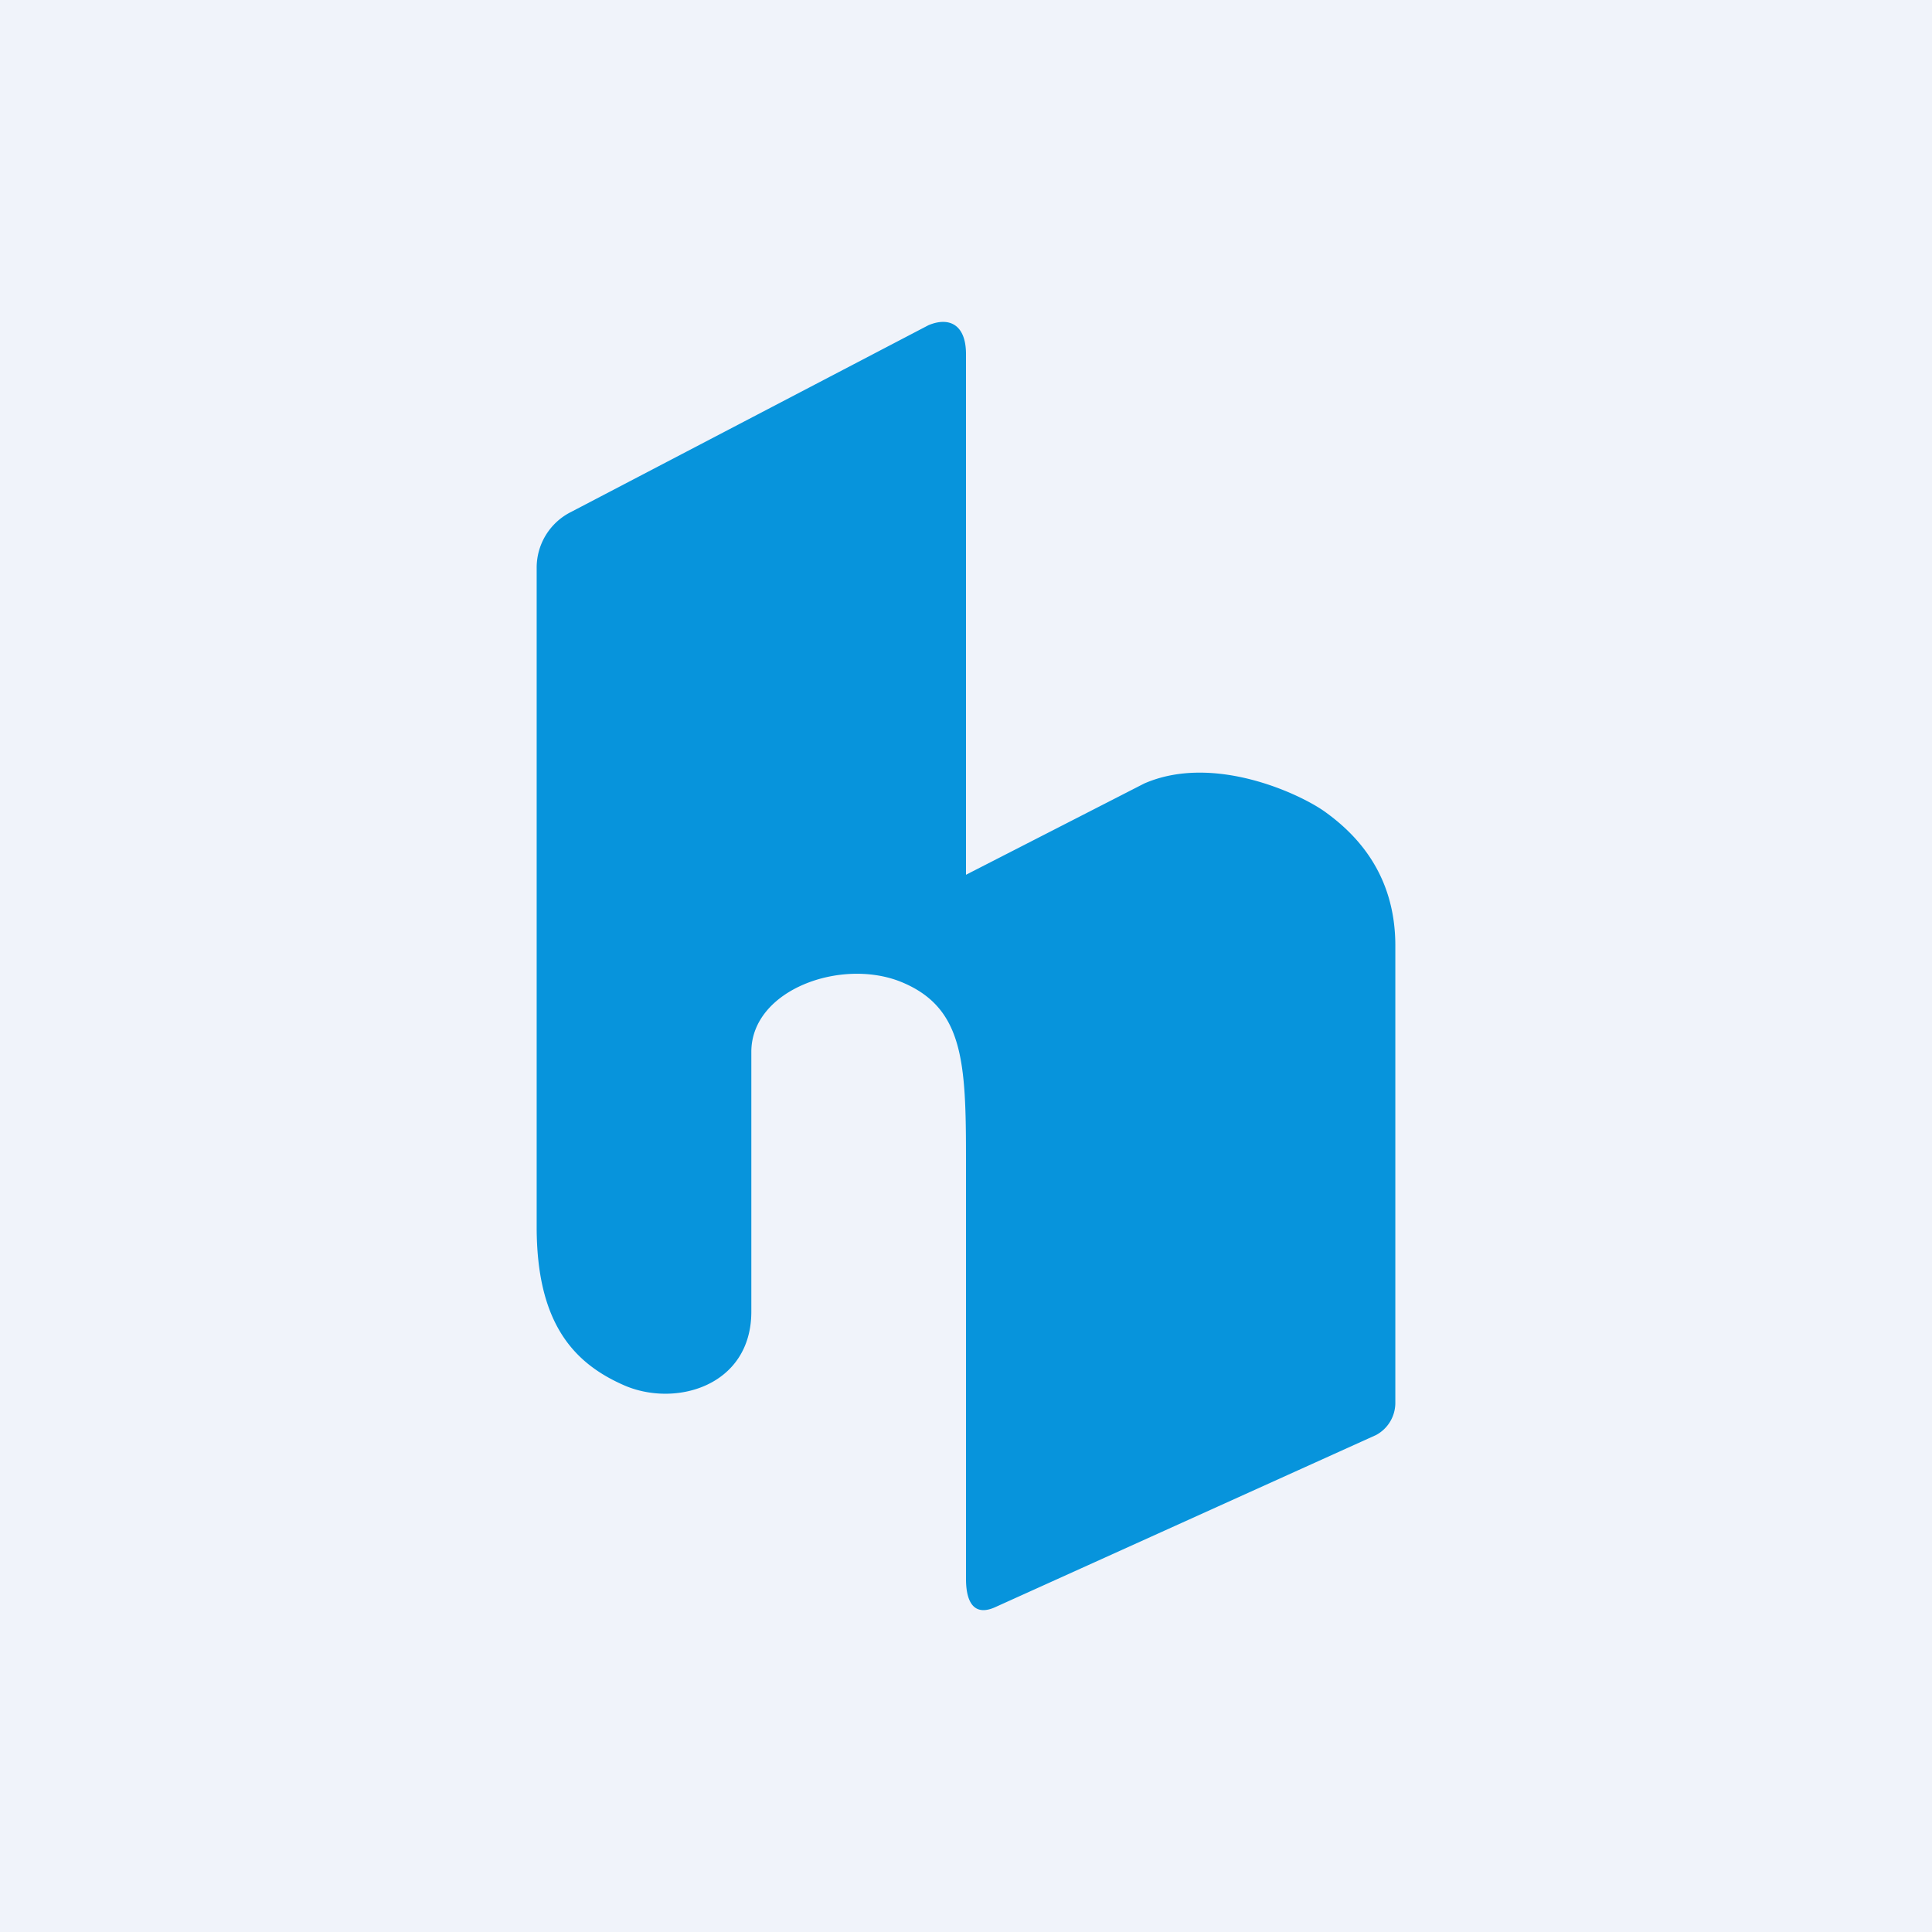 <!-- by TradingView --><svg width="18" height="18" viewBox="0 0 18 18" xmlns="http://www.w3.org/2000/svg"><path fill="#F0F3FA" d="M0 0h18v18H0z"/><path d="M12.82 13.37a.34.34 0 0 0 .18-.3V8.81c0-.68-.38-1.05-.66-1.25-.24-.17-1.04-.54-1.68-.26L9 8.15V3.3c0-.28-.16-.35-.35-.27L5.32 4.77a.58.58 0 0 0-.32.52v6.14c0 .88.33 1.26.8 1.47.48.22 1.2.02 1.2-.68V9.8c0-.58.84-.88 1.4-.65.58.24.6.75.6 1.66v3.9c0 .24.09.35.28.26l3.54-1.6Z" fill="#0794DC"/></svg>